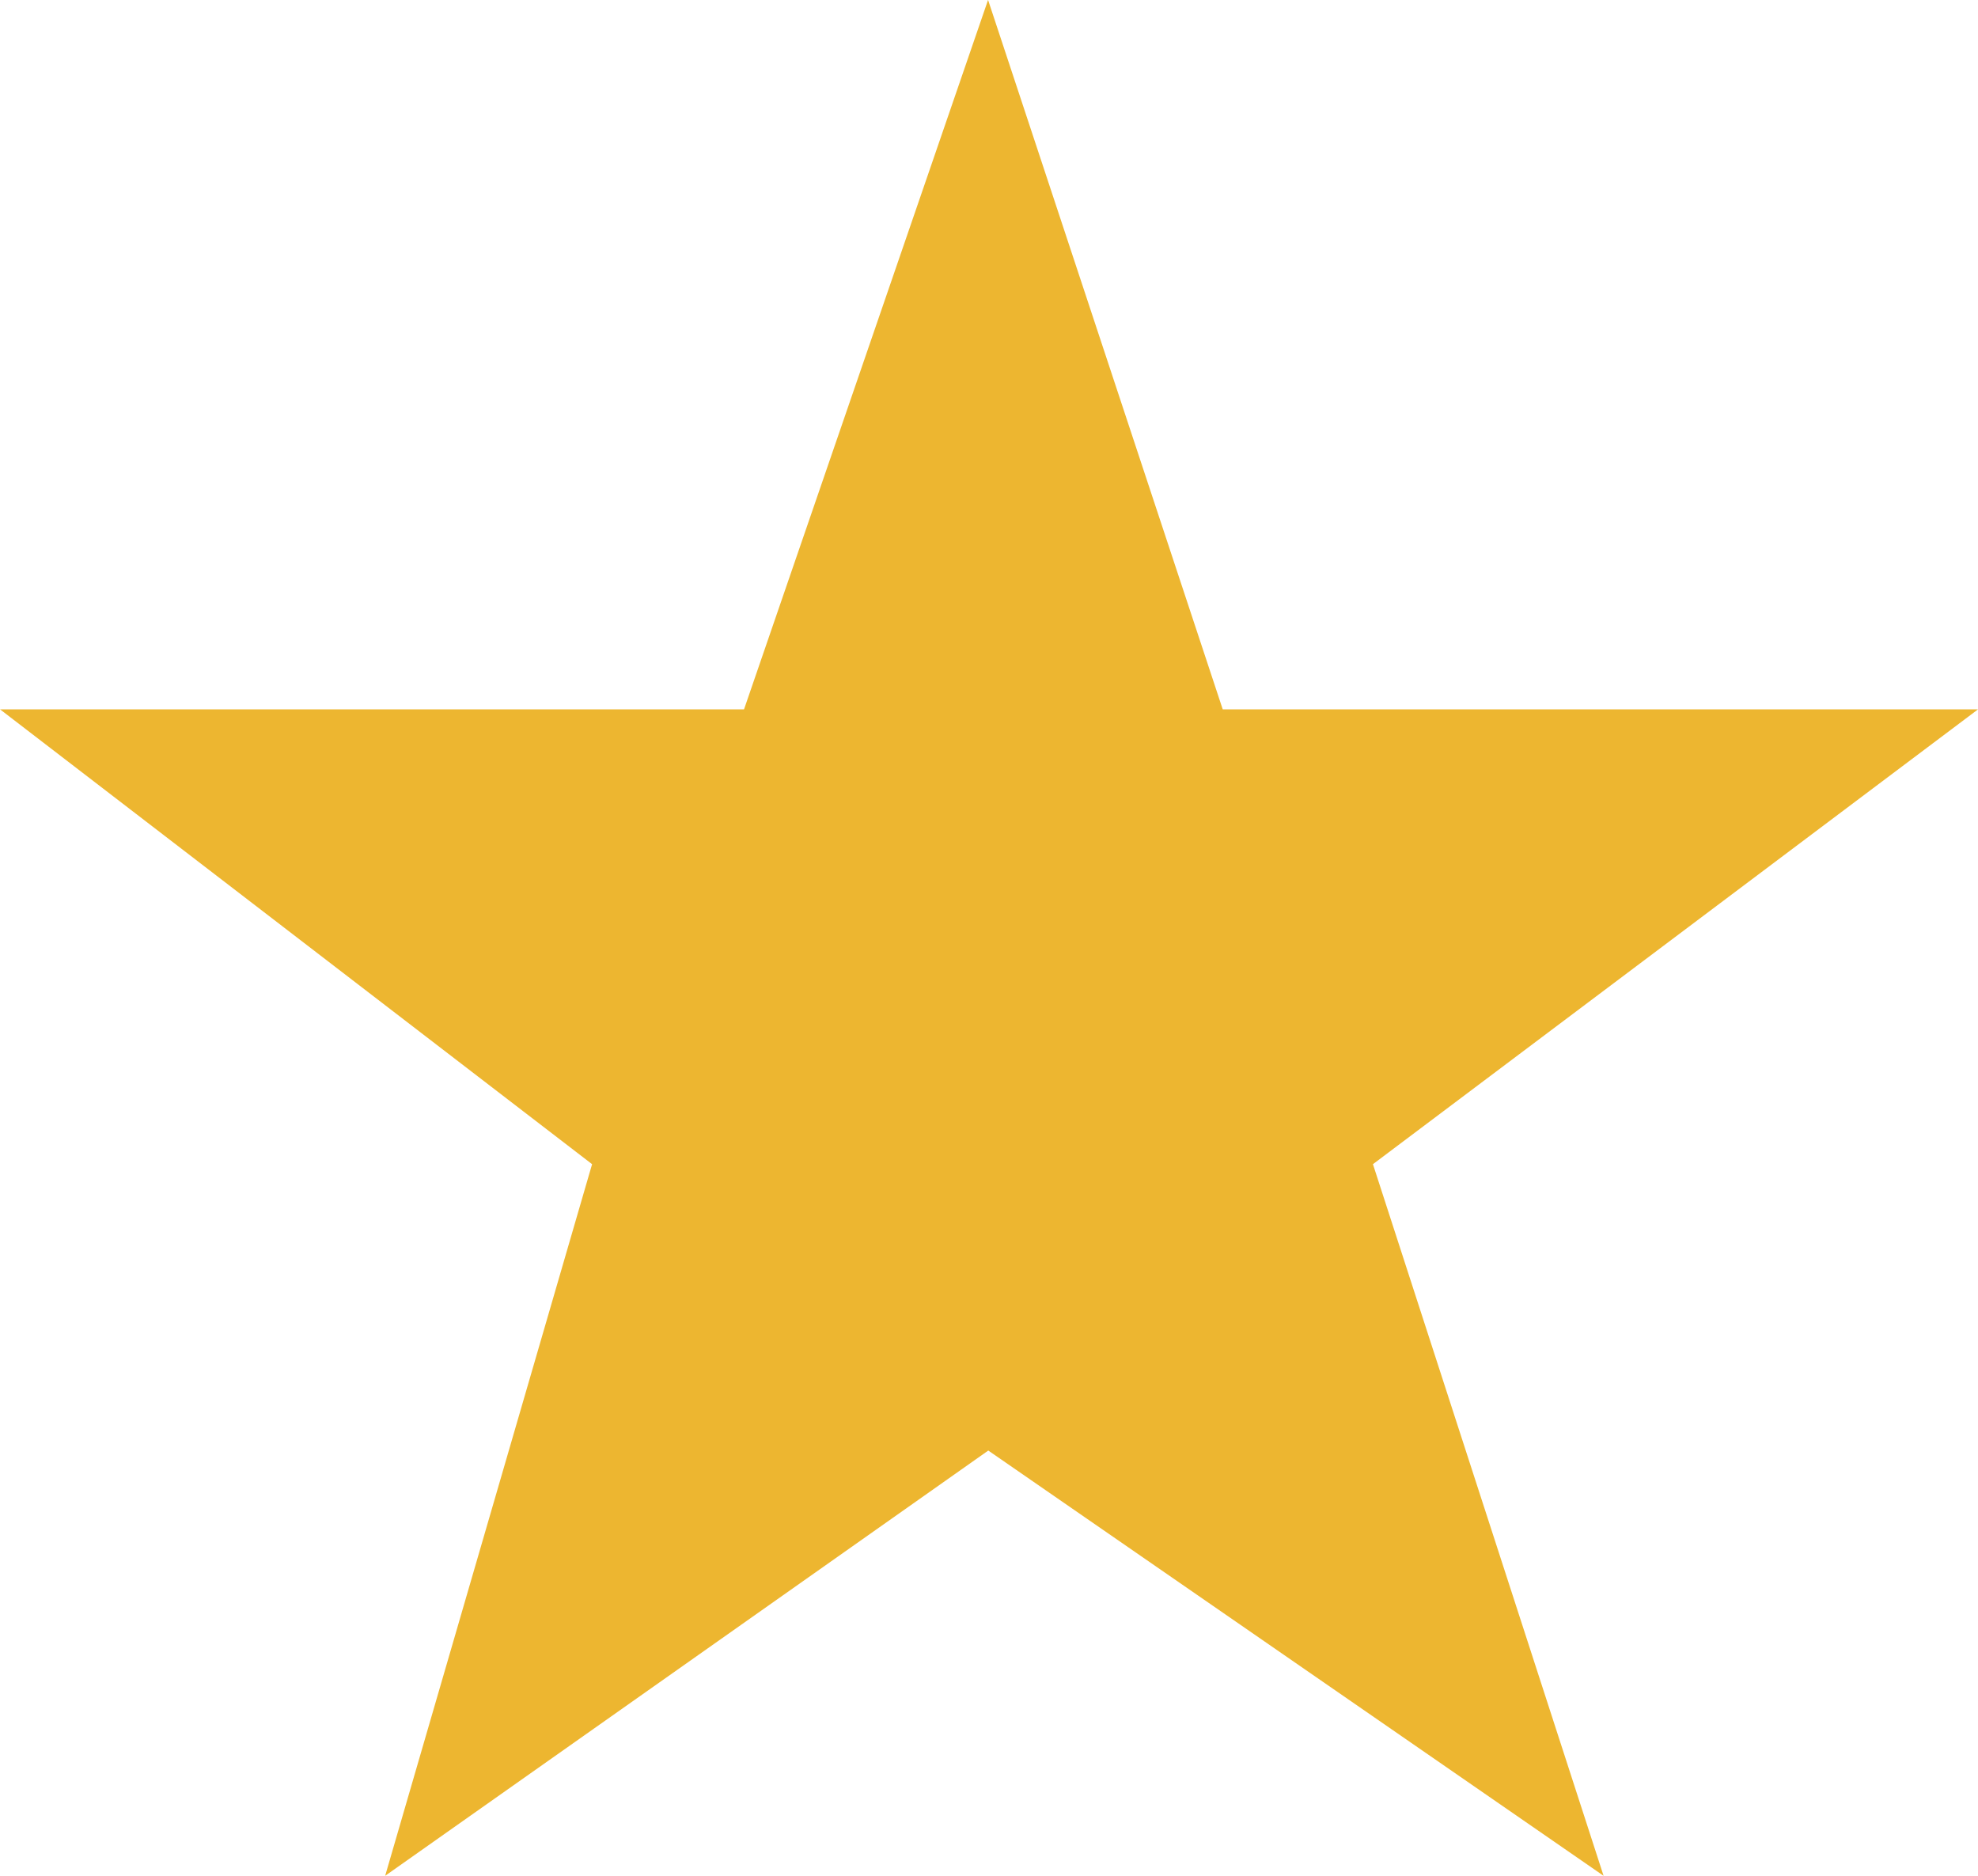 <svg id="icon-star-full" xmlns="http://www.w3.org/2000/svg" width="27.444" height="26.026" viewBox="0 0 27.444 26.026">
  <rect id="Area" width="6.53" height="6.53" transform="translate(15.538 16.25)" fill="#edb630" opacity="0"/>
  <g id="Icon">
    <path id="Path" d="M-19.77-33.1l3.256,9.843H-6.035l-8.395,6.31,3.2,9.873-8.537-5.9-8.368,5.9,2.871-9.873-8.214-6.31h10.322Z" transform="translate(33.479 33.099)" fill="#edb630"/>
  </g>
</svg>
